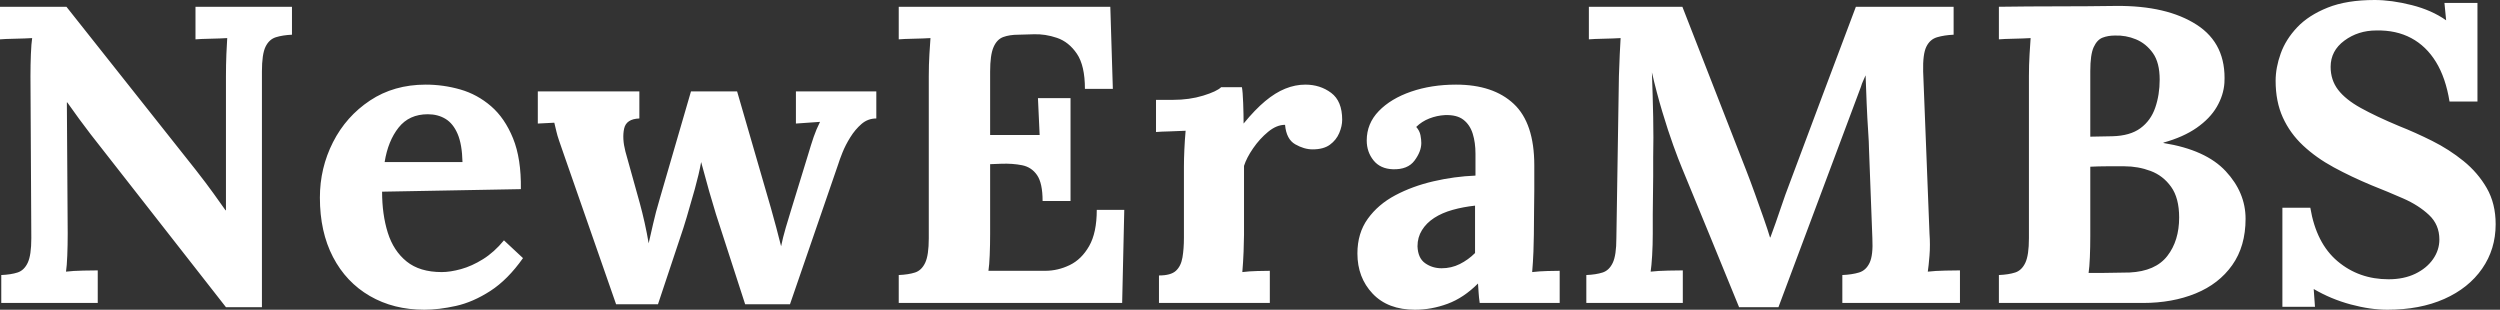 <svg baseProfile="full" height="28" version="1.1" viewBox="0 0 226 28" width="226" xmlns="http://www.w3.org/2000/svg" xmlns:ev="http://www.w3.org/2001/xml-events" xmlns:xlink="http://www.w3.org/1999/xlink"><rect x="0" y="0" width="226" height="28" fill="#333333" stroke="none"/><defs /><g><path d="M22.262 27.77 10.022 12.126Q9.525 11.475 8.989 10.749Q8.454 10.022 7.918 9.257H7.88L7.956 21.115Q7.956 22.148 7.918 23.104Q7.88 24.06 7.803 24.557Q8.415 24.481 9.352 24.462Q10.29 24.443 10.672 24.443V27.388H1.951V24.863Q2.831 24.825 3.423 24.634Q4.016 24.443 4.342 23.754Q4.667 23.066 4.667 21.536L4.59 6.885Q4.59 5.852 4.628 4.896Q4.667 3.94 4.743 3.443Q4.131 3.481 3.194 3.5Q2.257 3.519 1.836 3.557V0.612H7.842L19.546 15.377Q20.503 16.601 21.134 17.481Q21.765 18.361 22.224 19.011H22.262V6.885Q22.262 5.852 22.301 4.896Q22.339 3.94 22.377 3.443Q21.765 3.481 20.847 3.5Q19.929 3.519 19.508 3.557V0.612H28.23V3.137Q27.388 3.175 26.776 3.366Q26.164 3.557 25.839 4.227Q25.514 4.896 25.514 6.464V27.77Z M40.202 28.0Q37.41 28.0 35.268 26.757Q33.126 25.514 31.94 23.238Q30.754 20.962 30.754 17.863Q30.754 15.186 31.94 12.852Q33.126 10.519 35.287 9.085Q37.448 7.65 40.317 7.65Q41.923 7.65 43.454 8.09Q44.984 8.53 46.227 9.601Q47.47 10.672 48.216 12.508Q48.962 14.344 48.923 17.098L36.377 17.328Q36.377 19.393 36.893 21.038Q37.41 22.683 38.596 23.639Q39.781 24.596 41.77 24.596Q42.536 24.596 43.511 24.328Q44.486 24.06 45.5 23.429Q46.514 22.798 47.393 21.727L49.115 23.333Q47.738 25.284 46.169 26.298Q44.601 27.311 43.052 27.656Q41.503 28.0 40.202 28.0ZM36.607 14.65H43.645Q43.607 13.044 43.205 12.107Q42.803 11.169 42.115 10.749Q41.426 10.328 40.508 10.328Q38.825 10.328 37.869 11.533Q36.913 12.738 36.607 14.65Z M57.53 27.503 52.902 14.23Q52.557 13.235 52.385 12.738Q52.213 12.24 52.137 11.896Q52.06 11.552 51.945 11.093L50.454 11.169V8.262H59.634V10.71Q58.448 10.749 58.257 11.628Q58.066 12.508 58.372 13.694L59.672 18.361Q59.902 19.202 60.112 20.139Q60.322 21.077 60.475 21.995Q60.667 21.191 60.877 20.235Q61.087 19.279 61.508 17.863L64.301 8.262H68.47L71.53 18.82Q71.76 19.623 72.008 20.56Q72.257 21.497 72.448 22.262Q72.601 21.497 72.869 20.579Q73.137 19.661 73.366 18.934L74.858 14.077Q75.164 13.044 75.393 12.374Q75.623 11.705 75.967 11.016L73.787 11.169V8.262H81.055V10.71Q80.29 10.71 79.716 11.208Q79.142 11.705 78.702 12.413Q78.262 13.12 77.995 13.79Q77.727 14.459 77.612 14.842L73.251 27.503H69.197L66.557 19.355Q66.443 18.934 66.194 18.131Q65.945 17.328 65.697 16.391Q65.448 15.454 65.219 14.65Q65.027 15.721 64.645 17.098Q64.262 18.475 63.918 19.623Q63.574 20.77 63.421 21.191L61.317 27.503Z M96.087 18.169Q96.087 16.563 95.59 15.836Q95.093 15.109 94.232 14.937Q93.372 14.765 92.339 14.803L91.344 14.842V21.115Q91.344 22.148 91.306 23.066Q91.268 23.984 91.191 24.481H96.317Q97.464 24.481 98.536 23.964Q99.607 23.448 100.295 22.243Q100.984 21.038 100.984 18.973H103.47L103.279 27.388H83.082V24.863Q83.962 24.825 84.555 24.634Q85.148 24.443 85.473 23.754Q85.798 23.066 85.798 21.536V6.885Q85.798 5.852 85.855 4.896Q85.913 3.94 85.951 3.443Q85.339 3.481 84.421 3.5Q83.503 3.519 83.082 3.557V0.612H102.208L102.437 8.033H99.913Q99.913 5.929 99.186 4.858Q98.459 3.787 97.388 3.423Q96.317 3.06 95.284 3.098L93.907 3.137Q93.104 3.137 92.53 3.347Q91.956 3.557 91.65 4.265Q91.344 4.973 91.344 6.464V12.202H95.82L95.667 8.874H98.612V18.169Z M106.607 24.902Q107.678 24.902 108.137 24.481Q108.596 24.06 108.73 23.276Q108.863 22.492 108.863 21.497V15.071Q108.863 14.383 108.902 13.522Q108.94 12.661 109.016 11.82Q108.404 11.858 107.582 11.877Q106.76 11.896 106.339 11.934V9.027H107.869Q109.361 9.027 110.604 8.645Q111.847 8.262 112.23 7.88H114.104Q114.18 8.262 114.219 9.314Q114.257 10.366 114.257 11.169Q115.29 9.907 116.208 9.142Q117.126 8.377 118.025 8.014Q118.923 7.65 119.842 7.65Q121.18 7.65 122.175 8.396Q123.169 9.142 123.169 10.825Q123.169 11.399 122.902 12.03Q122.634 12.661 122.06 13.082Q121.486 13.503 120.492 13.503Q119.727 13.503 118.923 13.044Q118.12 12.585 118.005 11.284Q117.24 11.284 116.475 11.915Q115.71 12.546 115.117 13.407Q114.525 14.268 114.295 14.995V21.23Q114.295 21.765 114.257 22.74Q114.219 23.716 114.142 24.596Q114.754 24.519 115.5 24.5Q116.246 24.481 116.628 24.481V27.388H106.607Z M135.601 27.388Q135.525 26.852 135.505 26.489Q135.486 26.126 135.448 25.628Q134.148 26.929 132.694 27.464Q131.24 28.0 129.749 28.0Q127.301 28.0 125.923 26.546Q124.546 25.093 124.546 22.913Q124.546 21.077 125.484 19.776Q126.421 18.475 127.97 17.653Q129.519 16.831 131.413 16.391Q133.306 15.951 135.219 15.874V13.885Q135.219 12.891 134.97 12.087Q134.721 11.284 134.128 10.825Q133.536 10.366 132.464 10.404Q131.738 10.443 131.049 10.71Q130.361 10.978 129.863 11.475Q130.169 11.82 130.246 12.221Q130.322 12.623 130.322 12.929Q130.322 13.694 129.71 14.516Q129.098 15.339 127.76 15.301Q126.612 15.262 126.0 14.497Q125.388 13.732 125.388 12.699Q125.388 11.169 126.478 10.041Q127.568 8.913 129.404 8.281Q131.24 7.65 133.459 7.65Q136.825 7.65 138.68 9.391Q140.536 11.131 140.536 14.956Q140.536 16.257 140.536 17.175Q140.536 18.093 140.516 19.011Q140.497 19.929 140.497 21.23Q140.497 21.765 140.459 22.74Q140.421 23.716 140.344 24.596Q140.995 24.519 141.721 24.5Q142.448 24.481 142.831 24.481V27.388ZM135.18 18.59Q134.109 18.705 133.153 18.973Q132.197 19.24 131.489 19.699Q130.781 20.158 130.38 20.809Q129.978 21.459 129.978 22.262Q130.016 23.333 130.667 23.792Q131.317 24.251 132.158 24.251Q133.038 24.251 133.803 23.869Q134.568 23.486 135.18 22.874Q135.18 22.492 135.18 22.128Q135.18 21.765 135.18 21.383Q135.18 20.694 135.18 19.986Q135.18 19.279 135.18 18.59Z M159.049 27.77Q157.749 24.596 156.467 21.459Q155.186 18.322 153.885 15.186Q153.579 14.459 153.101 13.139Q152.623 11.82 152.107 10.098Q151.59 8.377 151.169 6.541Q151.246 8.683 151.284 10.577Q151.322 12.47 151.284 14.191Q151.284 15.033 151.284 15.913Q151.284 16.792 151.265 17.653Q151.246 18.514 151.246 19.374Q151.246 20.235 151.246 21.115Q151.246 22.148 151.189 23.104Q151.131 24.06 151.055 24.557Q151.705 24.481 152.642 24.462Q153.579 24.443 153.962 24.443V27.388H145.24V24.863Q146.12 24.825 146.713 24.634Q147.306 24.443 147.631 23.754Q147.956 23.066 147.956 21.536L148.186 6.885Q148.224 5.852 148.262 4.896Q148.301 3.94 148.339 3.443Q147.727 3.481 146.809 3.5Q145.891 3.519 145.47 3.557V0.612H153.923L159.699 15.415Q160.044 16.295 160.464 17.462Q160.885 18.628 161.268 19.719Q161.65 20.809 161.842 21.459H161.88Q162.377 20.12 162.798 18.858Q163.219 17.596 163.678 16.41Q165.169 12.432 166.642 8.492Q168.115 4.552 169.607 0.612H178.443V3.137Q177.601 3.175 176.951 3.366Q176.301 3.557 175.975 4.227Q175.65 4.896 175.689 6.464L176.262 21.115Q176.339 22.148 176.262 23.104Q176.186 24.06 176.109 24.557Q176.76 24.481 177.697 24.462Q178.634 24.443 179.016 24.443V27.388H168.383V24.863Q169.262 24.825 169.893 24.634Q170.525 24.443 170.85 23.754Q171.175 23.066 171.098 21.536L170.792 13.426Q170.792 12.967 170.716 11.839Q170.639 10.71 170.582 9.352Q170.525 7.995 170.486 6.809Q170.372 7.077 170.257 7.325Q170.142 7.574 170.066 7.842L162.607 27.77Z M182.536 27.388V24.863Q183.415 24.825 184.008 24.634Q184.601 24.443 184.926 23.754Q185.251 23.066 185.251 21.536V6.885Q185.251 5.852 185.309 4.896Q185.366 3.94 185.404 3.443Q184.792 3.481 183.874 3.5Q182.956 3.519 182.536 3.557V0.612Q185.175 0.574 187.833 0.574Q190.492 0.574 193.131 0.536Q197.721 0.497 200.418 2.238Q203.115 3.978 202.923 7.497Q202.847 8.607 202.235 9.658Q201.623 10.71 200.418 11.552Q199.213 12.393 197.415 12.891V12.929Q201.24 13.541 203.038 15.473Q204.836 17.404 204.836 19.776Q204.836 22.262 203.631 23.964Q202.426 25.667 200.322 26.527Q198.219 27.388 195.541 27.388ZM190.645 24.672Q191.333 24.672 191.945 24.672Q192.557 24.672 193.169 24.653Q193.781 24.634 194.355 24.634Q196.689 24.519 197.76 23.142Q198.831 21.765 198.831 19.661Q198.831 17.902 198.104 16.888Q197.377 15.874 196.249 15.454Q195.12 15.033 193.896 15.033Q192.94 15.033 192.251 15.033Q191.563 15.033 190.798 15.071V21.306Q190.798 22.339 190.76 23.257Q190.721 24.175 190.645 24.672ZM190.798 12.355 192.787 12.317Q194.393 12.279 195.331 11.59Q196.268 10.902 196.669 9.735Q197.071 8.568 197.071 7.191Q197.071 5.661 196.459 4.801Q195.847 3.94 194.929 3.557Q194.011 3.175 193.016 3.213Q192.404 3.213 191.907 3.404Q191.41 3.596 191.104 4.265Q190.798 4.934 190.798 6.426Z M223.273 9.18Q222.929 7.038 222.049 5.604Q221.169 4.169 219.811 3.443Q218.454 2.716 216.656 2.754Q215.011 2.754 213.768 3.672Q212.525 4.59 212.525 6.044Q212.525 7.23 213.194 8.109Q213.863 8.989 215.24 9.754Q216.617 10.519 218.721 11.399Q220.175 11.973 221.705 12.738Q223.235 13.503 224.536 14.555Q225.836 15.607 226.639 17.003Q227.443 18.399 227.443 20.273Q227.443 22.53 226.219 24.29Q224.995 26.049 222.795 27.025Q220.596 28.0 217.65 28.0Q216.12 28.0 214.342 27.522Q212.563 27.044 210.995 26.126L211.109 27.732H208.164V18.781H210.689Q211.224 21.995 213.156 23.62Q215.087 25.246 217.765 25.246Q219.142 25.246 220.175 24.749Q221.208 24.251 221.781 23.429Q222.355 22.607 222.355 21.65Q222.355 20.311 221.418 19.432Q220.481 18.552 219.085 17.94Q217.689 17.328 216.235 16.754Q214.399 15.989 212.811 15.128Q211.224 14.268 210.038 13.158Q208.852 12.049 208.202 10.615Q207.552 9.18 207.552 7.306Q207.552 6.12 208.011 4.839Q208.47 3.557 209.503 2.467Q210.536 1.377 212.257 0.689Q213.978 0.0 216.503 0.0Q218.033 0.0 219.85 0.459Q221.667 0.918 222.967 1.836L222.814 0.268H225.798V9.18Z " fill="rgb(255,255,255)" transform="translate(-1.836, 0)" /></g></svg>